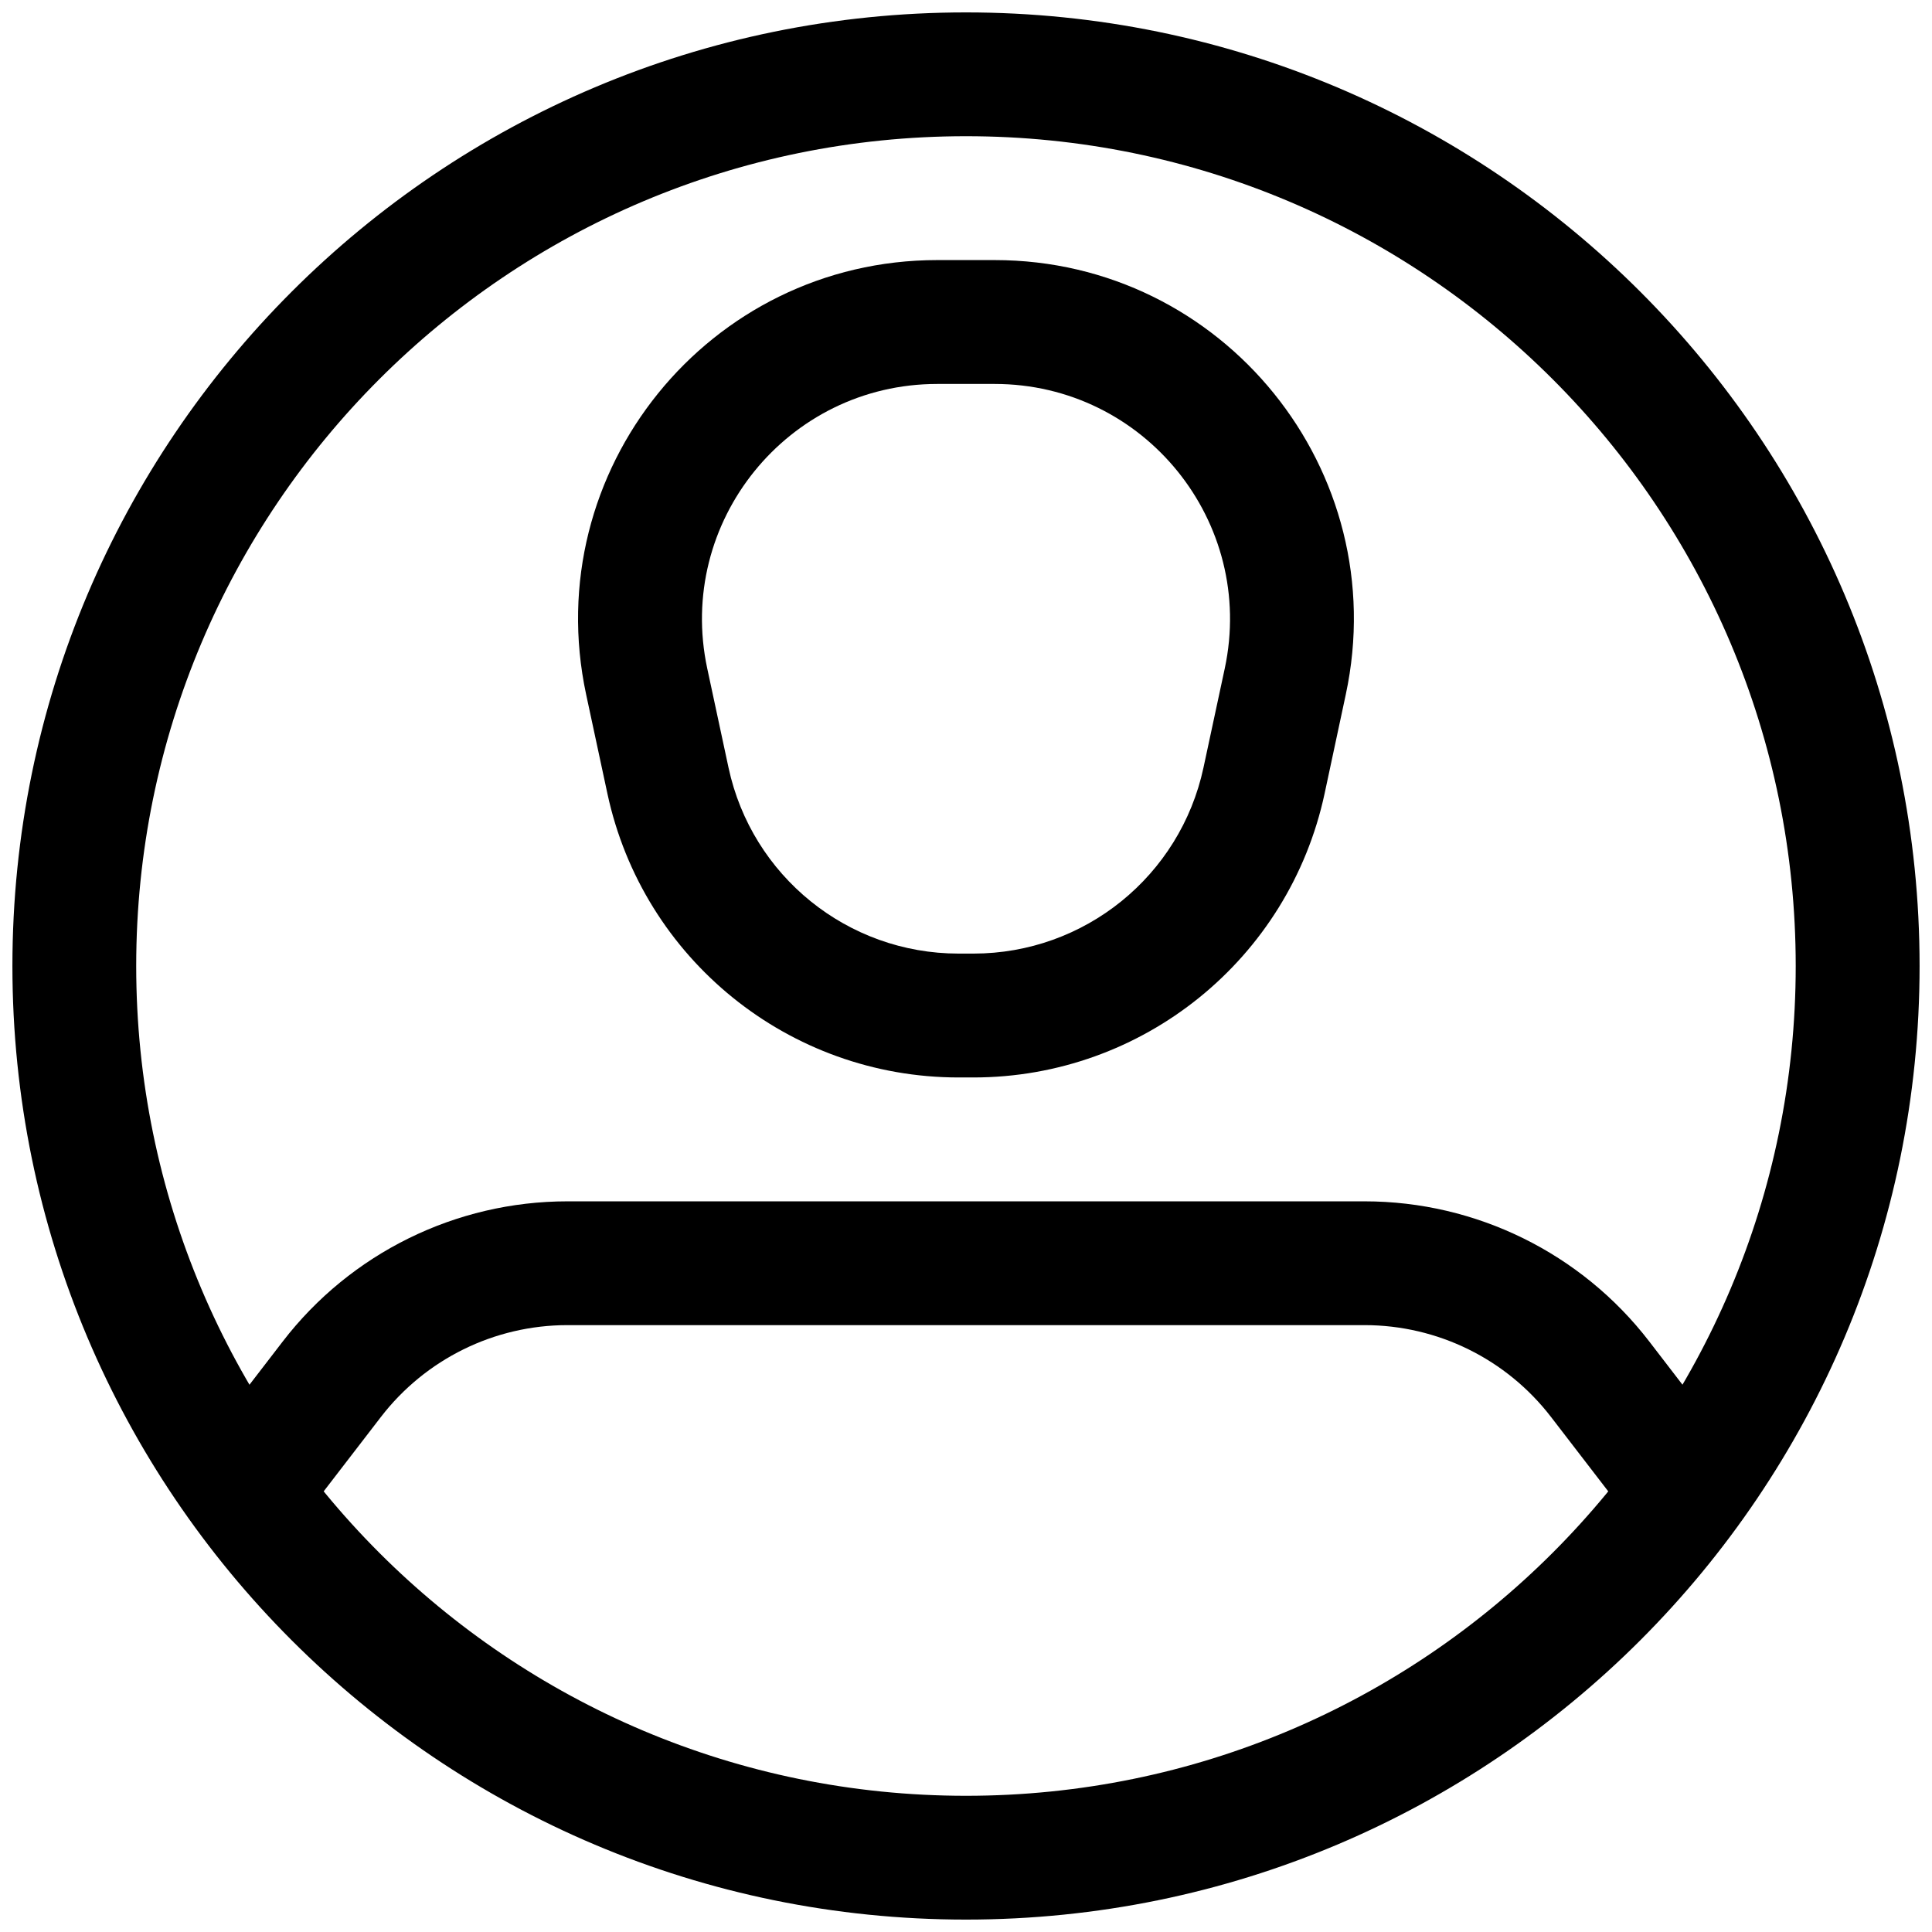<svg width="26" height="26" viewBox="0 0 26 26" fill="none" xmlns="http://www.w3.org/2000/svg">
<path fill-rule="evenodd" clip-rule="evenodd" d="M13 1.833C6.833 1.833 1.833 6.833 1.833 13C1.833 19.167 6.833 24.167 13 24.167C19.167 24.167 24.166 19.167 24.166 13C24.166 6.833 19.167 1.833 13 1.833ZM0.167 13C0.167 5.912 5.912 0.167 13 0.167C20.087 0.167 25.833 5.912 25.833 13C25.833 20.088 20.087 25.833 13 25.833C5.912 25.833 0.167 20.088 0.167 13Z" fill="black"/>
<path fill-rule="evenodd" clip-rule="evenodd" d="M3.805 18.053C4.72 16.864 6.136 16.167 7.636 16.167H18.364C19.864 16.167 21.28 16.864 22.195 18.053L23.301 19.492C23.582 19.857 23.514 20.38 23.149 20.66C22.784 20.941 22.261 20.873 21.98 20.508L20.873 19.069C20.274 18.29 19.347 17.833 18.364 17.833H7.636C6.653 17.833 5.726 18.29 5.126 19.069L4.019 20.508C3.739 20.873 3.216 20.941 2.851 20.66C2.486 20.38 2.418 19.857 2.698 19.492L3.805 18.053Z" fill="black"/>
<path fill-rule="evenodd" clip-rule="evenodd" d="M7.888 9.346C7.244 6.337 9.537 3.5 12.614 3.5H13.385C16.462 3.5 18.756 6.337 18.111 9.346L17.826 10.679C17.348 12.908 15.379 14.5 13.1 14.5H12.9C10.621 14.5 8.652 12.908 8.174 10.679L7.888 9.346ZM12.614 5.167C10.598 5.167 9.096 7.026 9.518 8.997L9.804 10.33C10.117 11.79 11.407 12.833 12.9 12.833H13.1C14.593 12.833 15.883 11.79 16.196 10.33L16.482 8.997C16.904 7.026 15.401 5.167 13.385 5.167H12.614Z" fill="black"/>
</svg>
